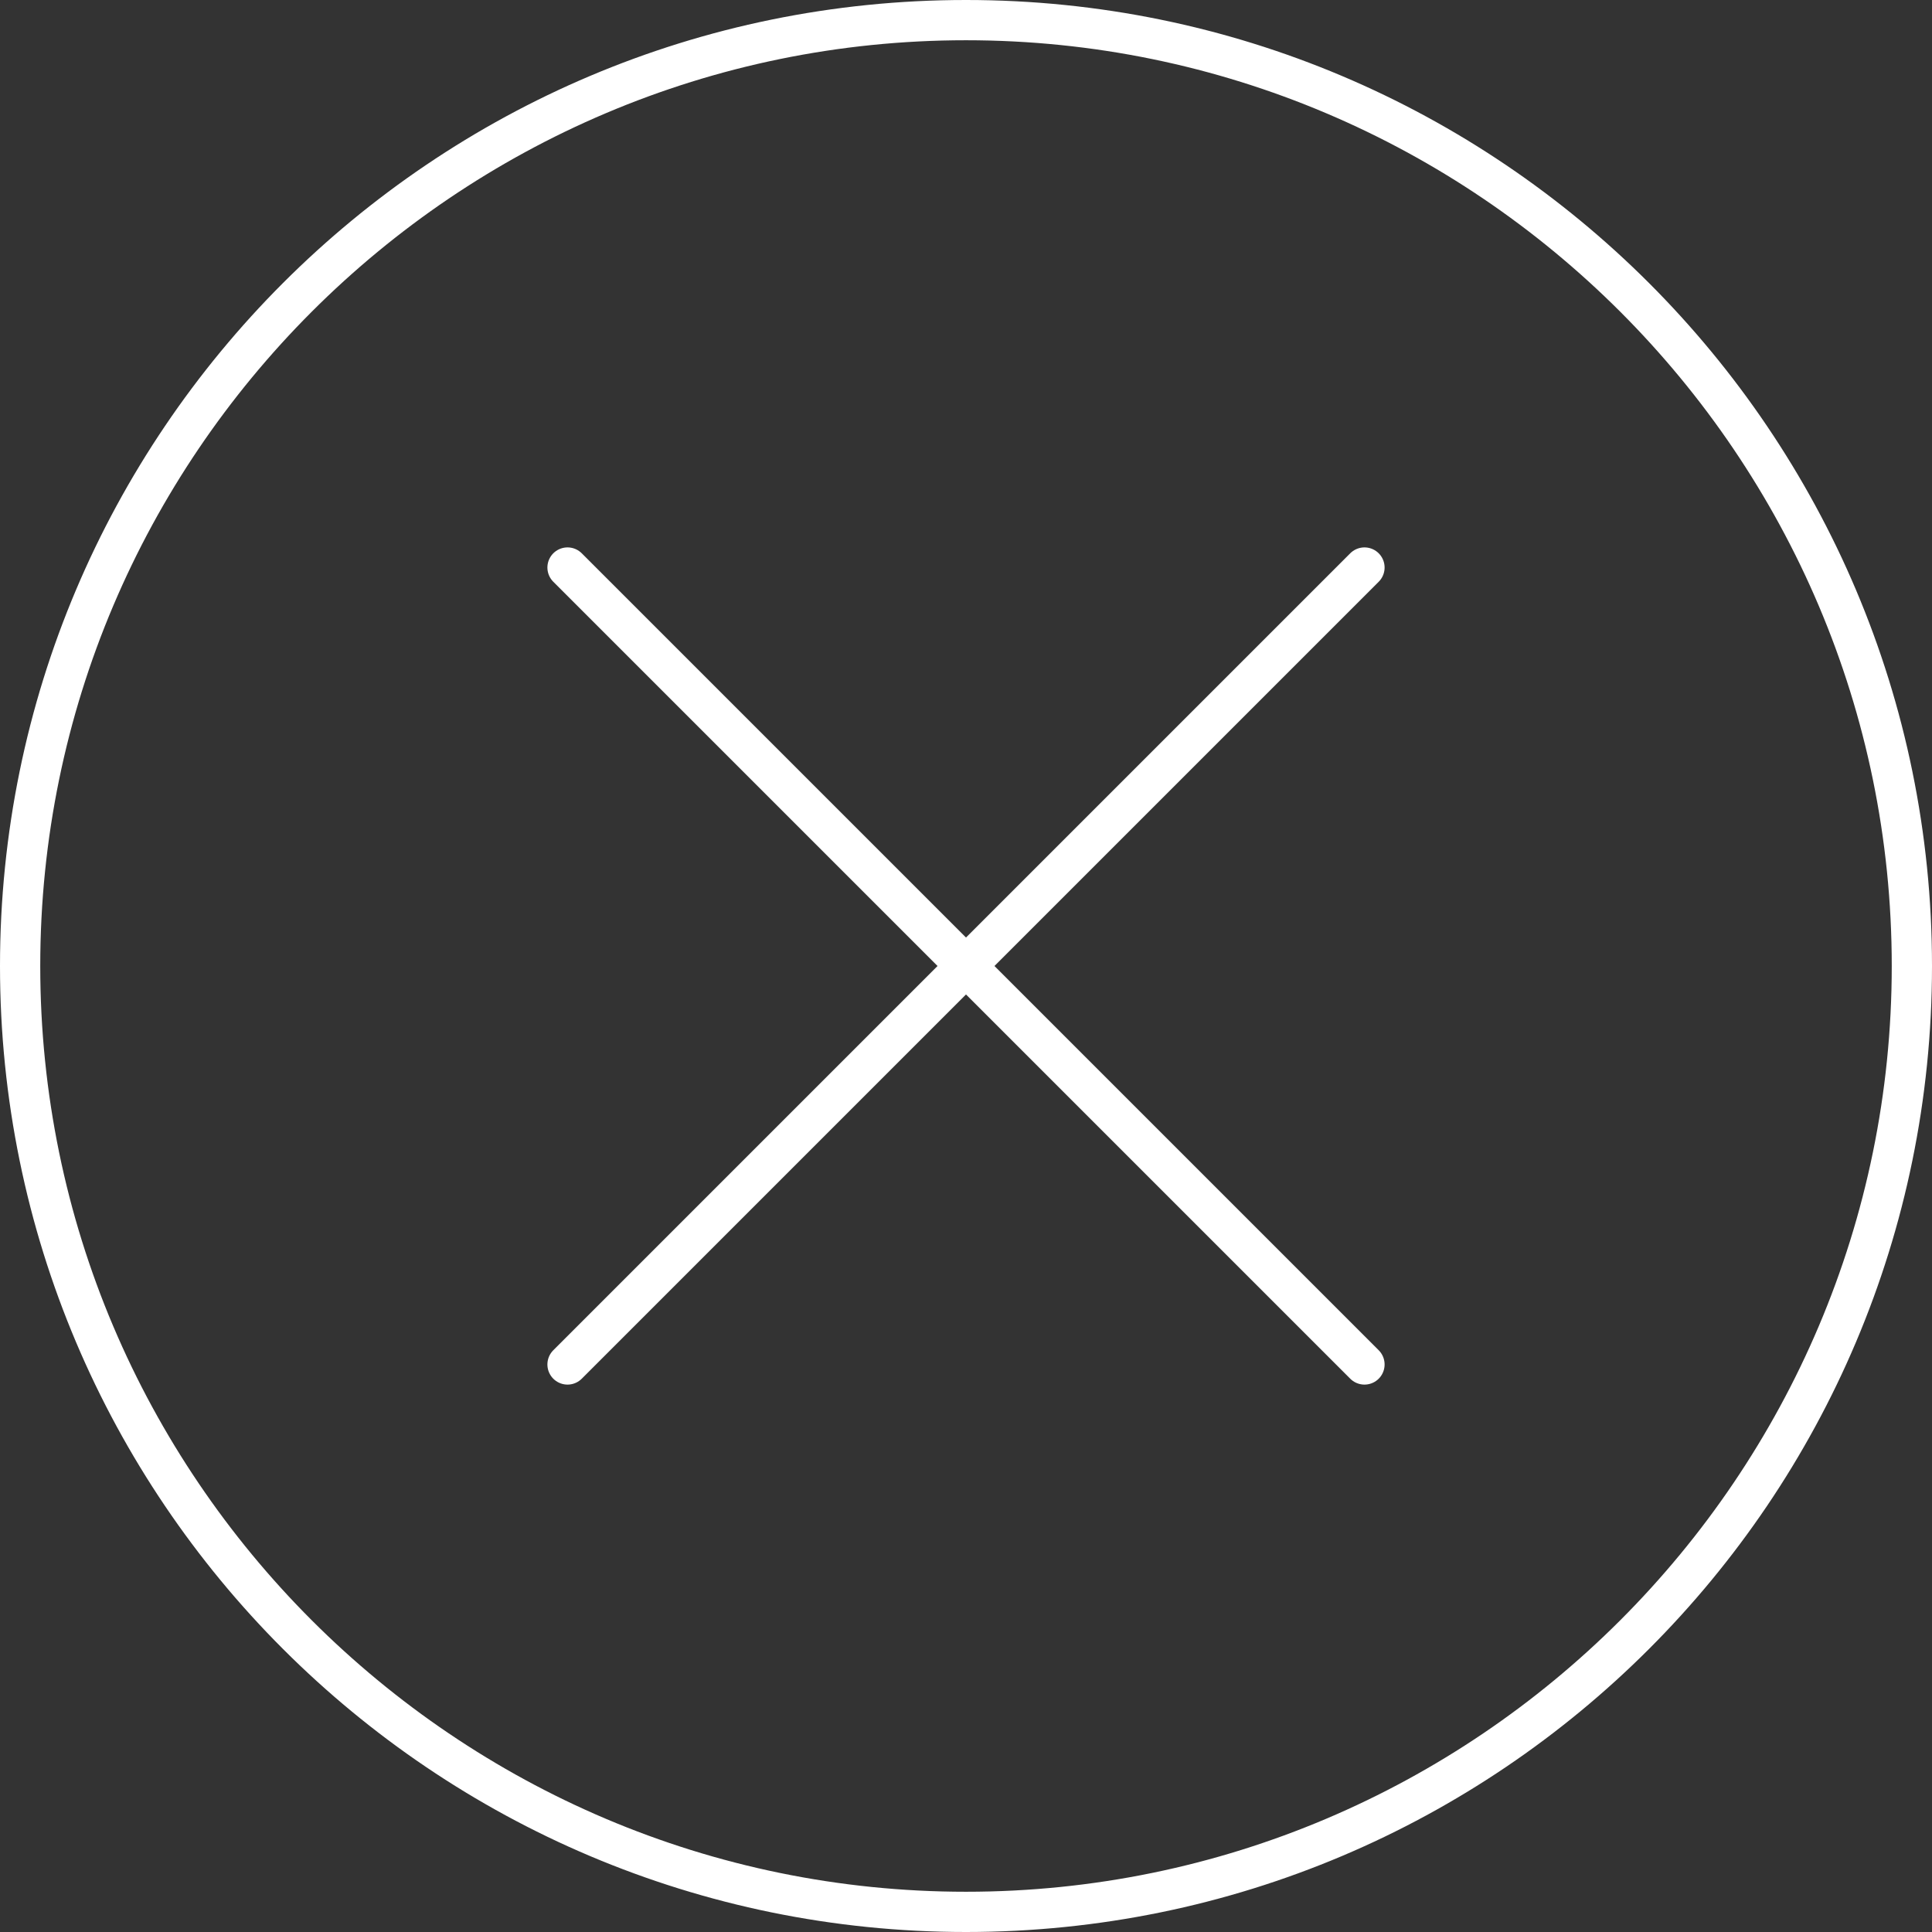 <?xml version="1.0" encoding="utf-8"?>
<!-- Generator: Adobe Illustrator 28.2.0, SVG Export Plug-In . SVG Version: 6.00 Build 0)  -->
<svg version="1.1" id="Layer_1" xmlns="http://www.w3.org/2000/svg" xmlns:xlink="http://www.w3.org/1999/xlink" x="0px" y="0px"
	 viewBox="0 0 48 48" style="enable-background:new 0 0 48 48;" xml:space="preserve">
<rect x="0" y="0" width="48" height="48" fill="#333333" stroke="none"/>
<style type="text/css">
	.st0{fill:none;stroke:#FFFFFF;stroke-linecap:round;stroke-miterlimit:10;}
	.st1{fill:#FFFFFF;}
</style>
<g>
	<g>
		<line class="st0" x1="14.1" y1="14.1" x2="33.9" y2="33.9"/>
		<line class="st0" x1="33.9" y1="14.1" x2="14.1" y2="33.9"/>
	</g>
	<g>
		<path class="st1" d="M24,1c12.68,0,23,10.32,23,23S36.68,47,24,47S1,36.68,1,24S11.32,1,24,1 M24,0C10.75,0,0,10.75,0,24
			s10.75,24,24,24s24-10.75,24-24S37.25,0,24,0L24,0z"/>
	</g>
</g>
</svg>
